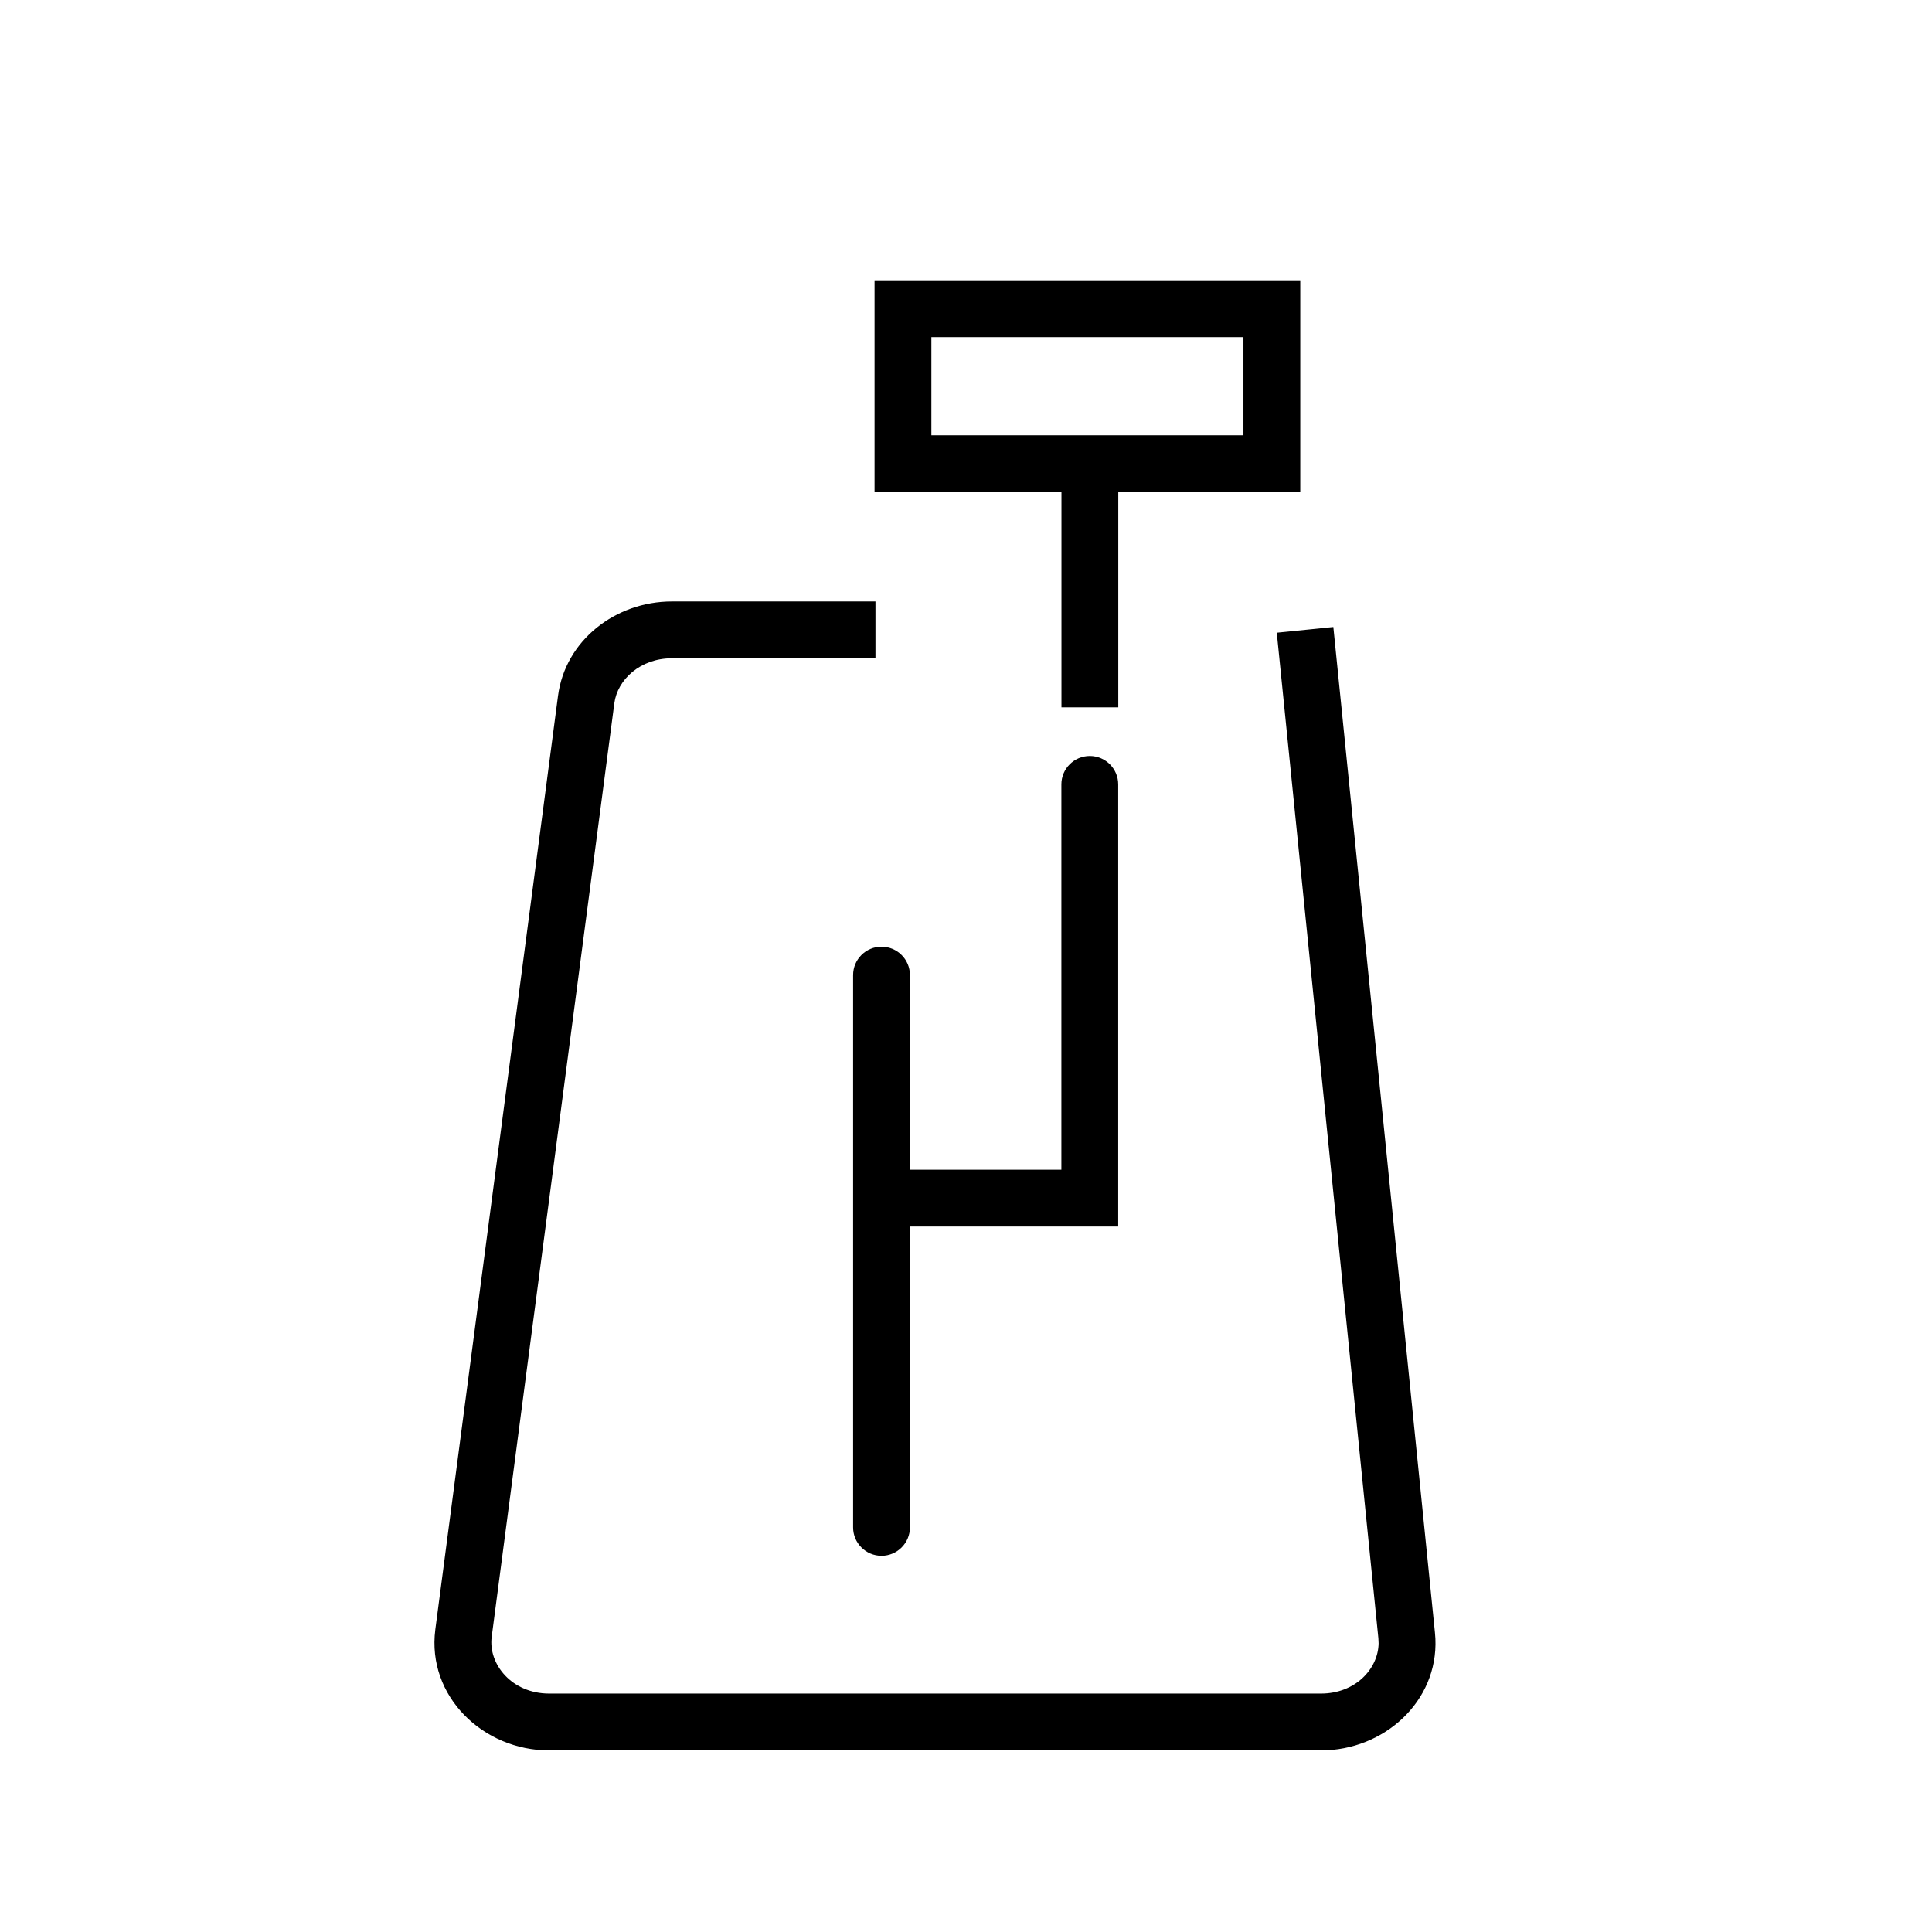 <svg width="51" height="51" viewBox="0 0 51 51" fill="none" xmlns="http://www.w3.org/2000/svg">
<path d="M22.52 40.319V25.74C22.52 25.326 22.855 24.99 23.27 24.99C23.684 24.99 24.02 25.326 24.02 25.74V40.319C24.02 40.733 23.684 41.069 23.27 41.069C22.855 41.069 22.52 40.733 22.52 40.319Z" fill="black"/>
<path d="M28.018 20.706C28.018 20.292 28.354 19.956 28.768 19.956C29.182 19.956 29.518 20.292 29.518 20.706V32.377H23.836C23.422 32.377 23.086 32.041 23.086 31.627C23.086 31.213 23.422 30.877 23.836 30.877H28.018V20.706Z" fill="black"/>
<path d="M23.11 15.877V17.377H17.735C16.904 17.377 16.299 17.938 16.217 18.564L12.979 43.212C12.887 43.935 13.515 44.706 14.496 44.706H34.871C35.777 44.706 36.38 44.056 36.392 43.382L36.386 43.248L33.704 16.702L35.197 16.551L37.879 43.096L37.891 43.257C37.964 44.916 36.533 46.206 34.871 46.206H14.496C12.751 46.206 11.266 44.774 11.491 43.02V43.017L14.73 18.37C14.921 16.905 16.247 15.877 17.735 15.877H23.11Z" fill="black"/>
<path d="M29.52 12.24V18.672H28.02V12.24H29.52Z" fill="black"/>
<path d="M34.324 7.399V12.99H23.086V7.399H34.324ZM24.586 11.49H32.824V8.899H24.586V11.49Z" fill="black"/>
</svg>
